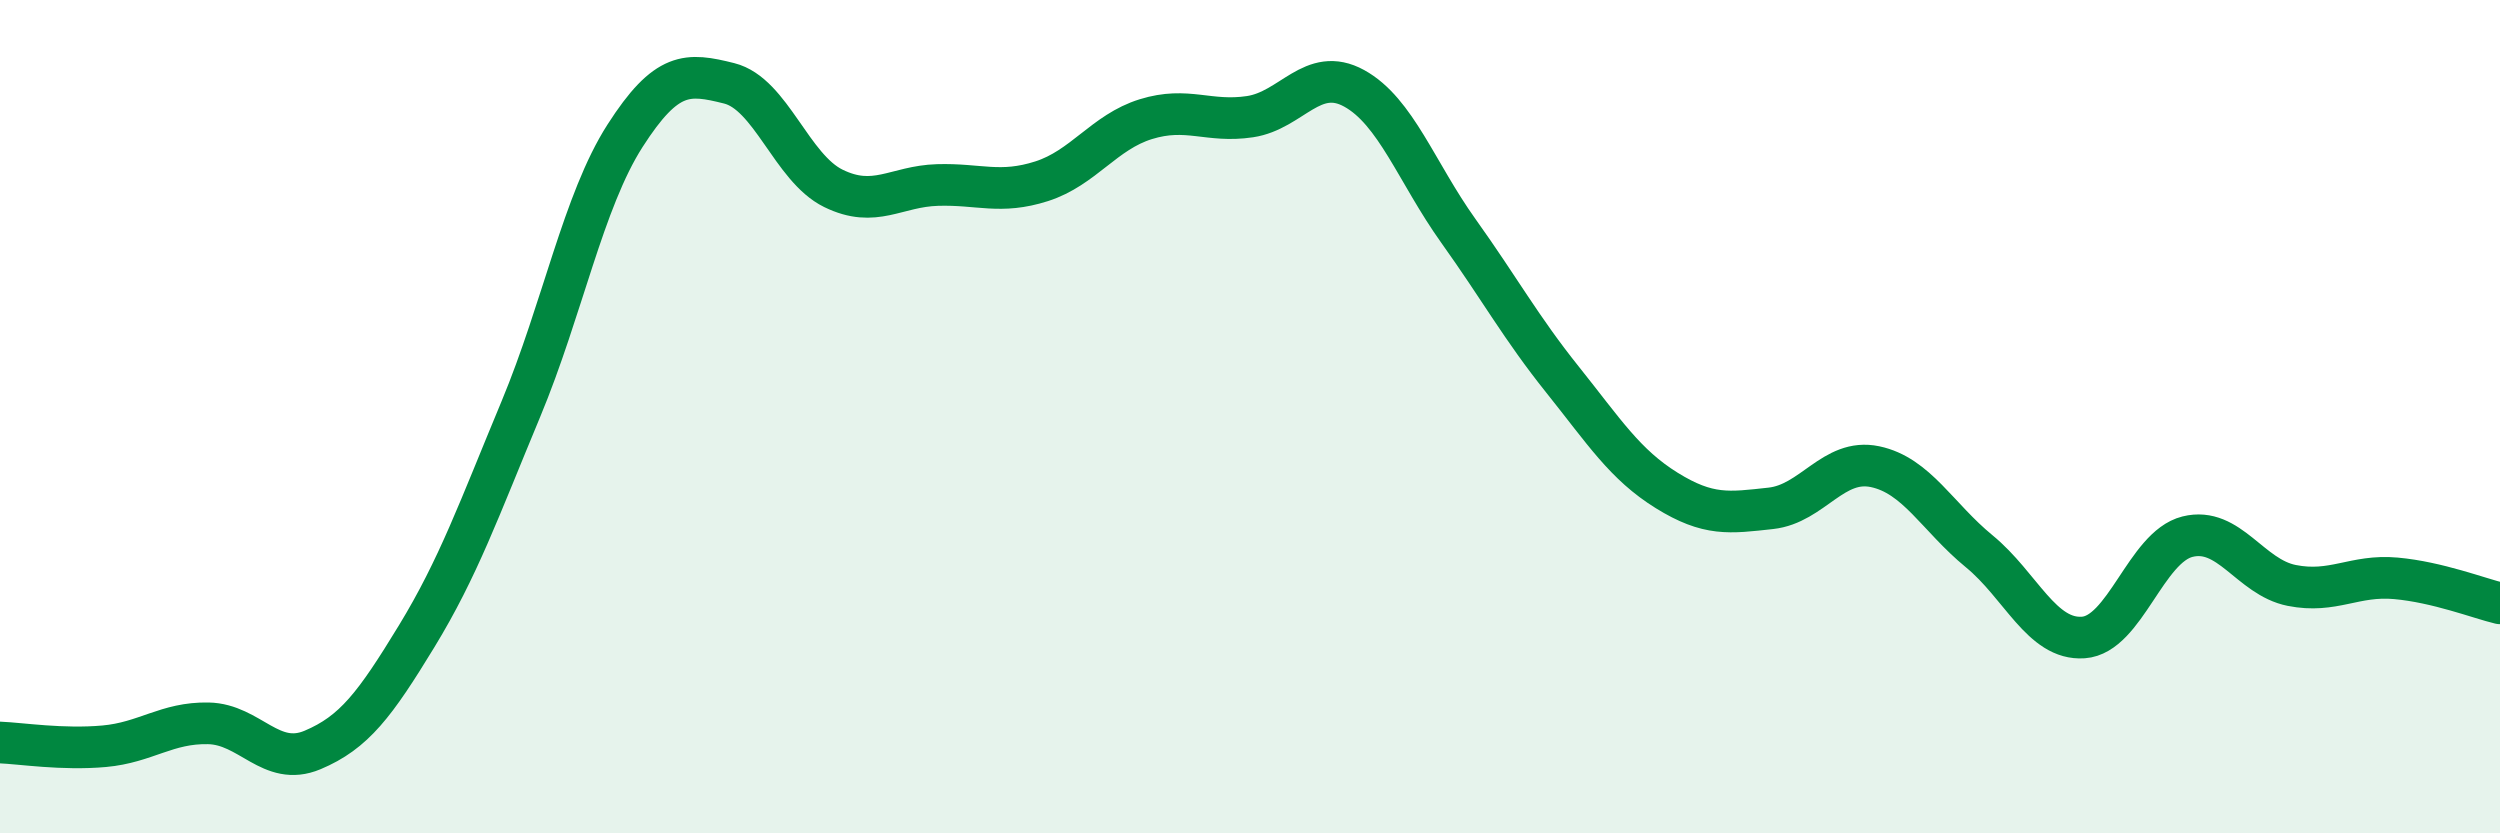 
    <svg width="60" height="20" viewBox="0 0 60 20" xmlns="http://www.w3.org/2000/svg">
      <path
        d="M 0,17.82 C 0.5,17.84 1.5,18 2.5,17.91 C 3.5,17.82 4,17.34 5,17.36 C 6,17.38 6.5,18.42 7.5,18 C 8.5,17.58 9,16.91 10,15.27 C 11,13.63 11.5,12.22 12.5,9.82 C 13.5,7.42 14,4.82 15,3.26 C 16,1.7 16.5,1.75 17.5,2 C 18.5,2.25 19,4.03 20,4.52 C 21,5.01 21.5,4.47 22.5,4.44 C 23.5,4.41 24,4.67 25,4.35 C 26,4.03 26.5,3.17 27.5,2.86 C 28.5,2.55 29,2.95 30,2.8 C 31,2.65 31.5,1.57 32.5,2.12 C 33.5,2.67 34,4.14 35,5.54 C 36,6.94 36.5,7.86 37.5,9.11 C 38.5,10.36 39,11.15 40,11.77 C 41,12.39 41.5,12.31 42.5,12.2 C 43.5,12.09 44,10.99 45,11.2 C 46,11.41 46.5,12.41 47.5,13.23 C 48.5,14.05 49,15.37 50,15.3 C 51,15.23 51.5,13.13 52.5,12.88 C 53.5,12.63 54,13.85 55,14.05 C 56,14.25 56.5,13.79 57.5,13.88 C 58.5,13.97 59.5,14.36 60,14.48L60 20L0 20Z"
        fill="#008740"
        opacity="0.1"
        stroke-linecap="round"
        stroke-linejoin="round"
      />
      <path
        d="M 0,17.82 C 0.5,17.84 1.5,18 2.5,17.91 C 3.5,17.82 4,17.34 5,17.36 C 6,17.38 6.5,18.42 7.5,18 C 8.5,17.58 9,16.91 10,15.27 C 11,13.63 11.5,12.22 12.5,9.82 C 13.5,7.42 14,4.82 15,3.26 C 16,1.7 16.5,1.75 17.5,2 C 18.5,2.25 19,4.03 20,4.52 C 21,5.01 21.5,4.47 22.5,4.44 C 23.5,4.41 24,4.67 25,4.35 C 26,4.03 26.5,3.17 27.5,2.86 C 28.5,2.55 29,2.95 30,2.8 C 31,2.65 31.5,1.57 32.5,2.12 C 33.5,2.67 34,4.14 35,5.54 C 36,6.94 36.5,7.86 37.5,9.11 C 38.5,10.36 39,11.15 40,11.77 C 41,12.39 41.5,12.31 42.5,12.2 C 43.5,12.09 44,10.99 45,11.2 C 46,11.41 46.5,12.41 47.5,13.23 C 48.5,14.05 49,15.37 50,15.3 C 51,15.23 51.5,13.13 52.5,12.88 C 53.5,12.63 54,13.85 55,14.05 C 56,14.25 56.5,13.79 57.5,13.88 C 58.5,13.97 59.5,14.36 60,14.48"
        stroke="#008740"
        stroke-width="1"
        fill="none"
        stroke-linecap="round"
        stroke-linejoin="round"
      />
    </svg>
  